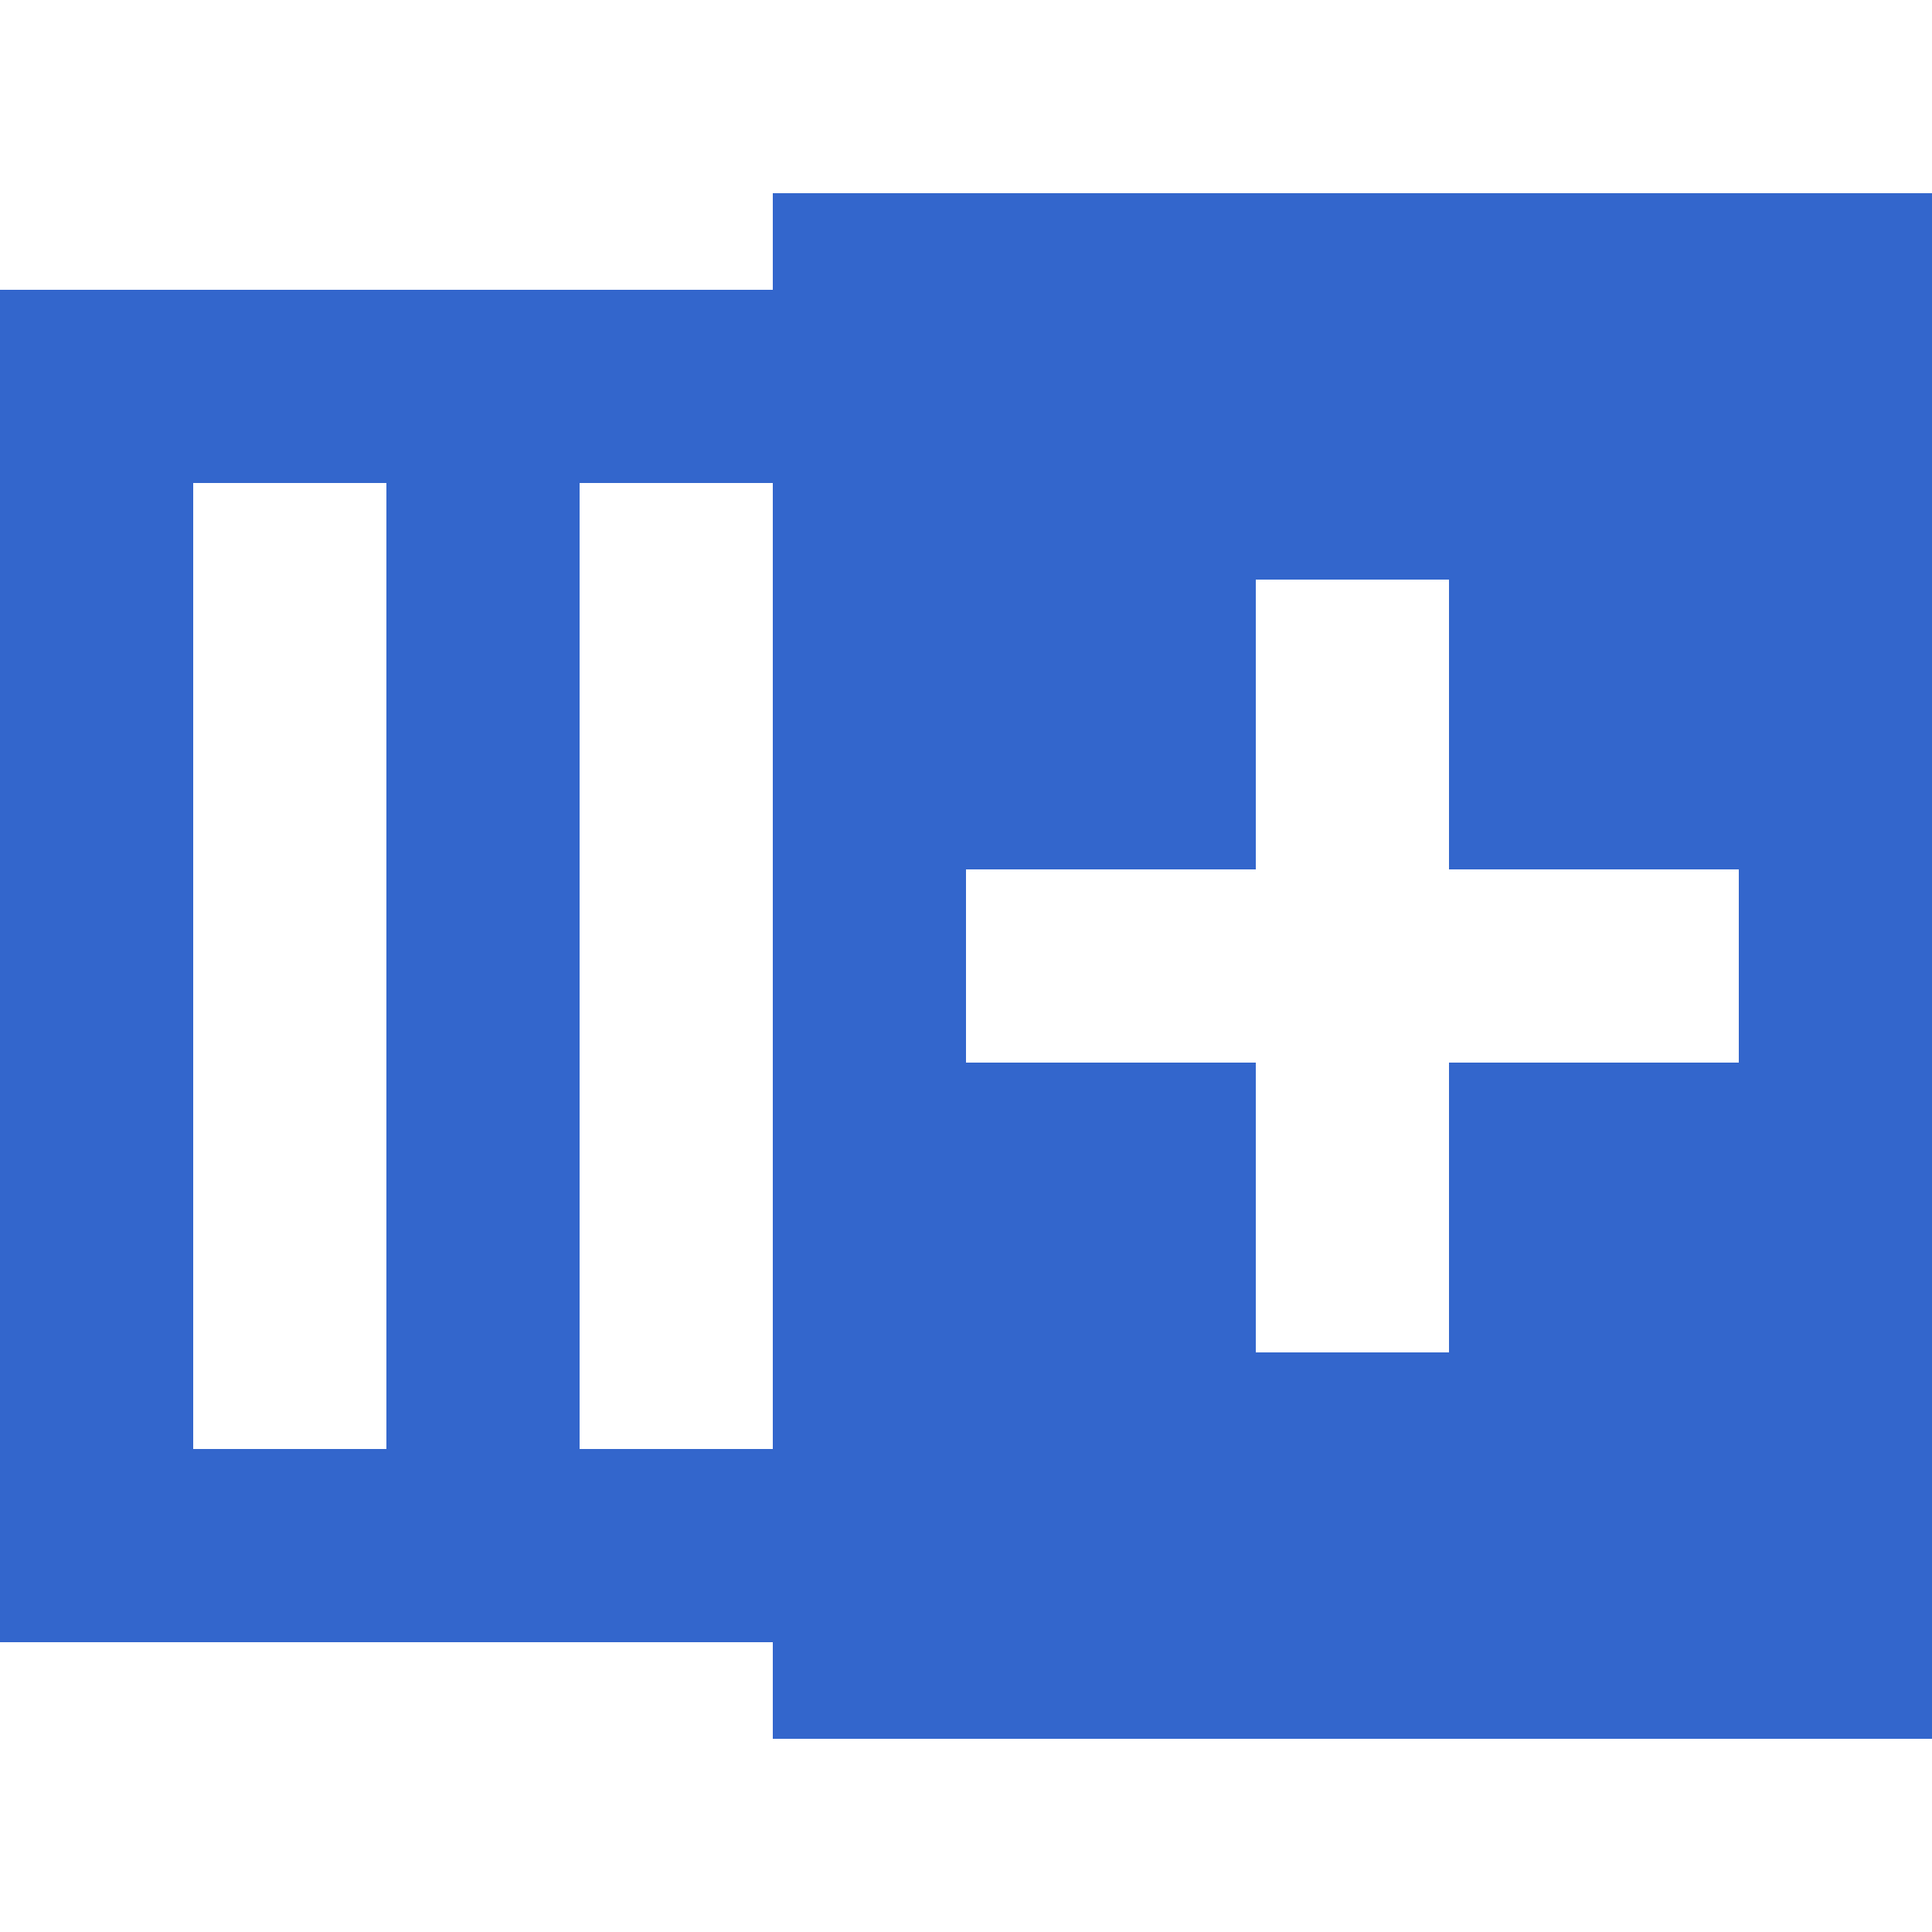 <?xml version="1.0" encoding="UTF-8"?><svg xmlns="http://www.w3.org/2000/svg" width="20" height="20" viewBox="0 0 20 20"><title>table add column after</title><path fill="#36c" d="M0 3v14h8v1h12V2H8v1zm10 6h3V6h2v3h3v2h-3v3h-2v-3h-3zM6 5h2v10H6zM2 5h2v10H2z"/></svg>